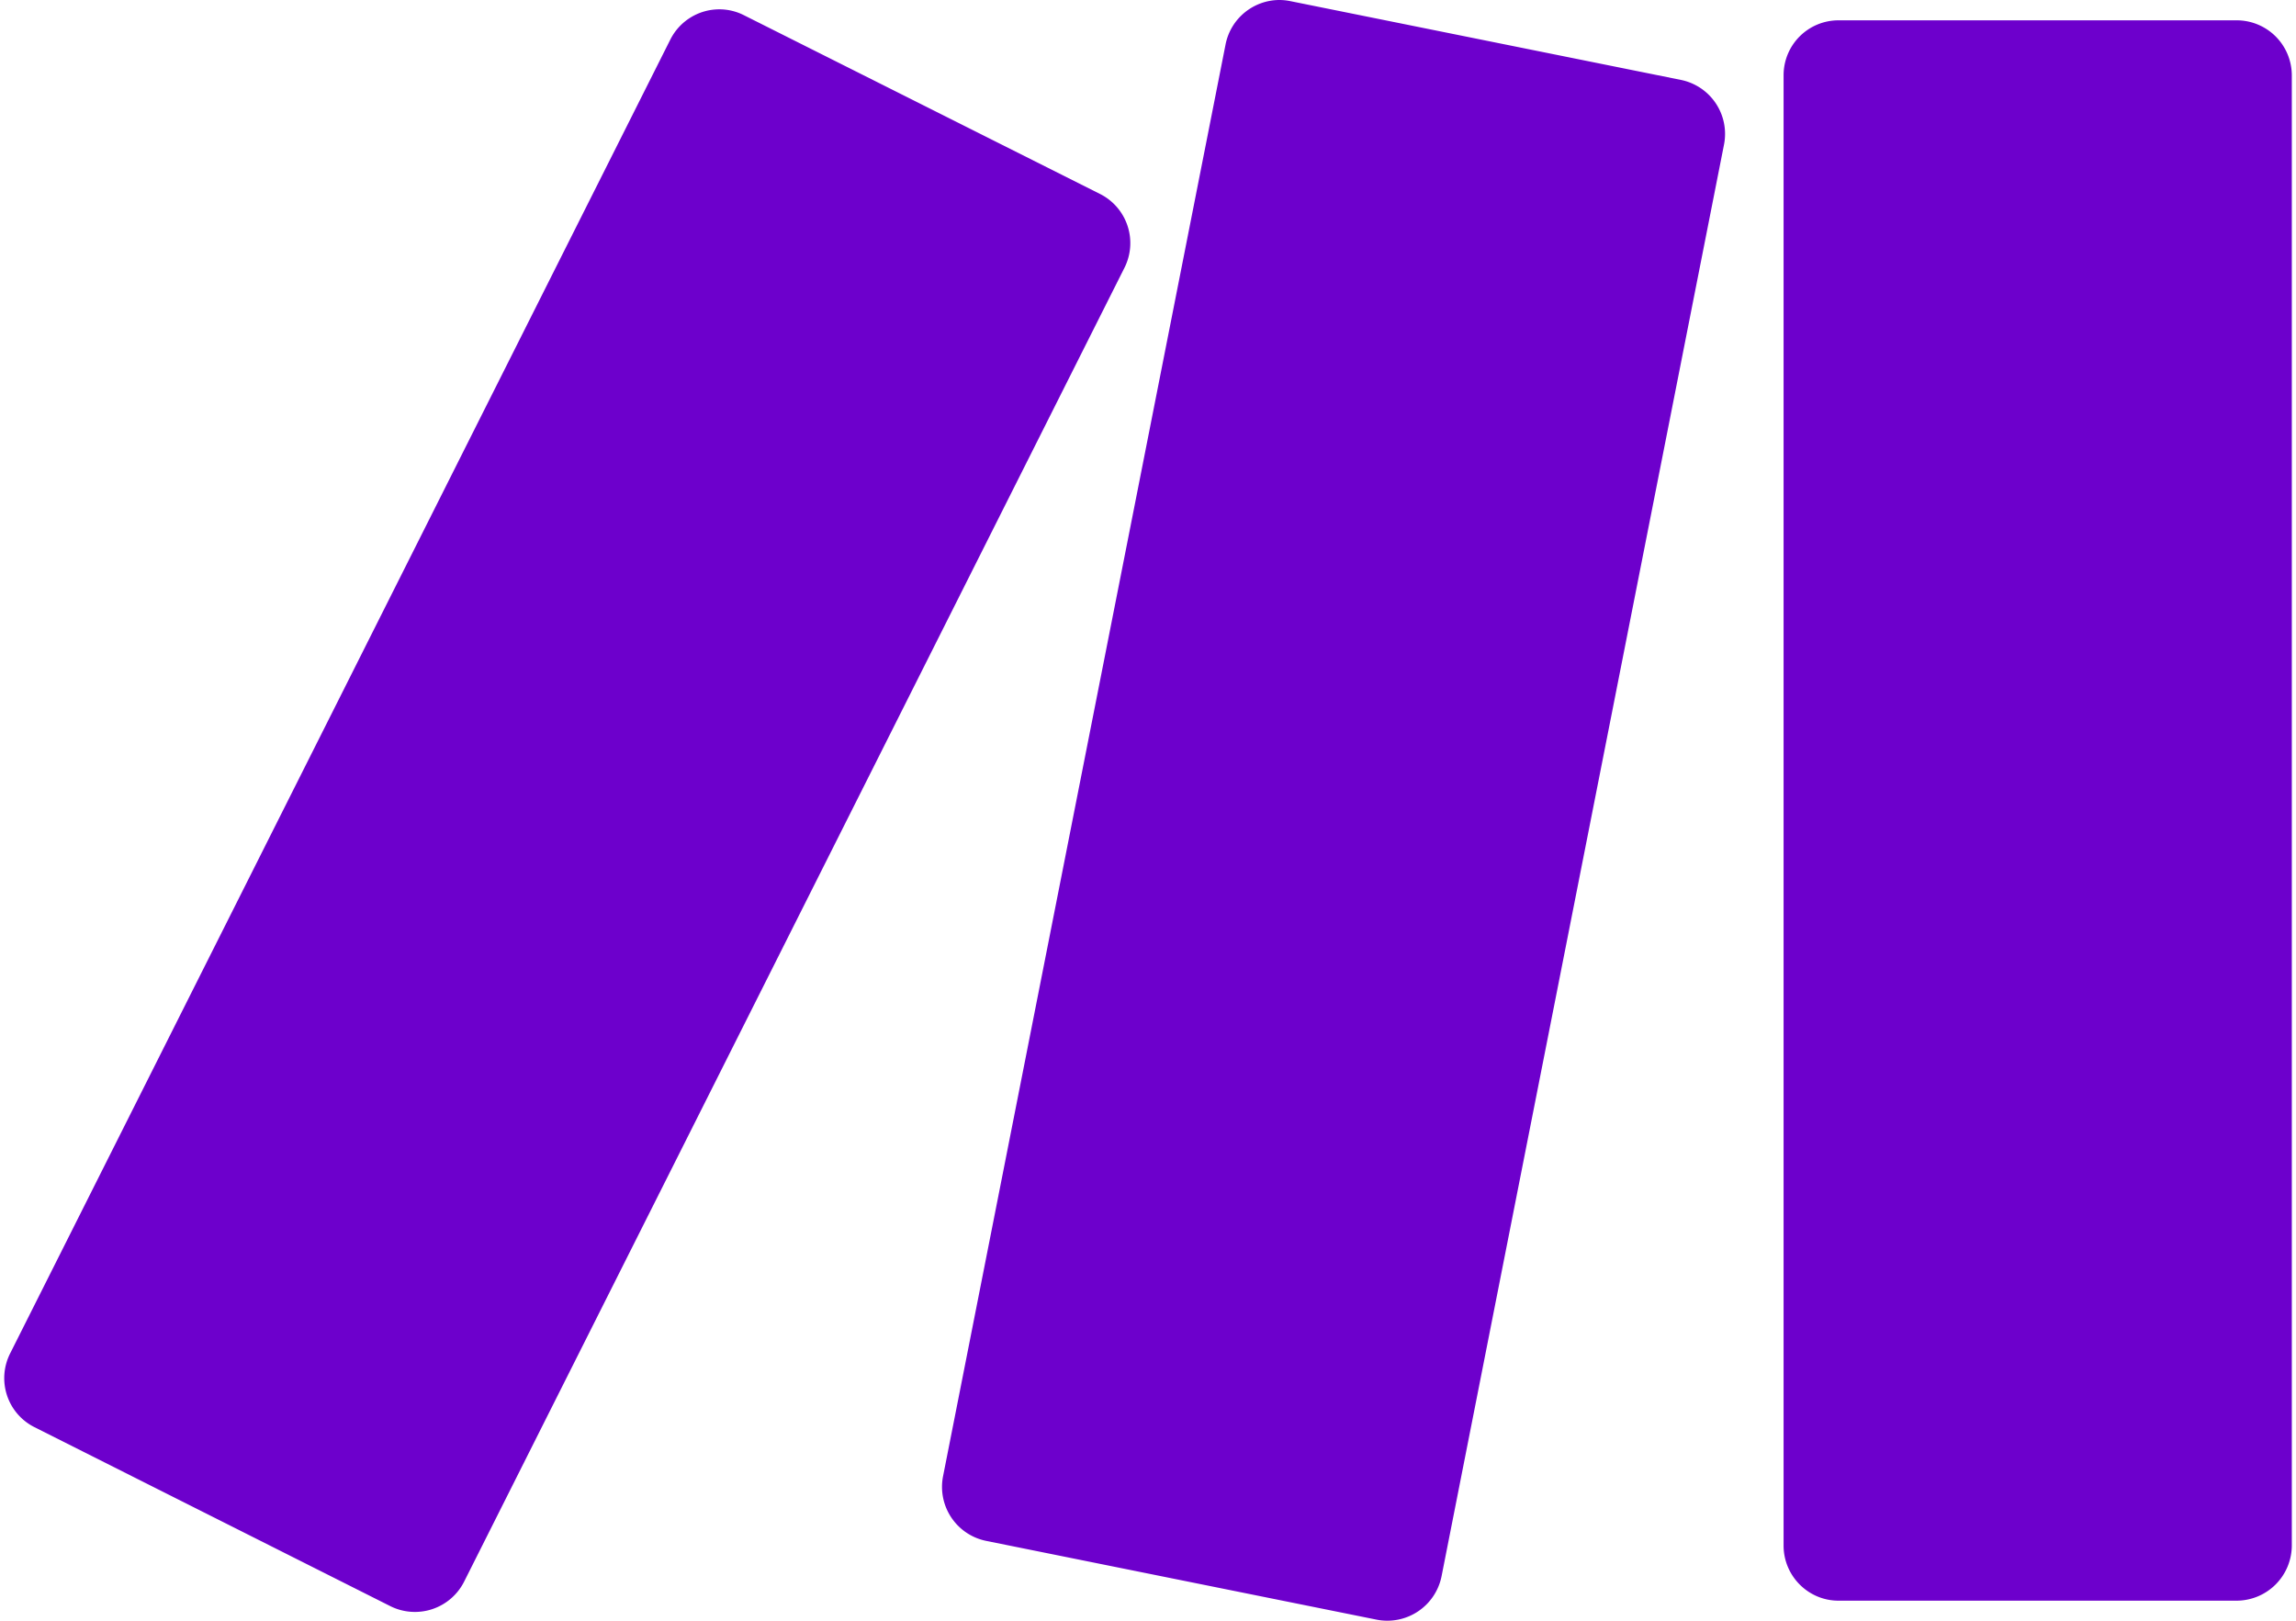 <svg fill="#6D00CC" role="img" viewBox="0 0 34 24" xmlns="http://www.w3.org/2000/svg"><title>Make</title><path d="M18.948 0c-0.381 0-0.721 0.268-0.799 0.656L13.965 21.861a0.816 0.816 0 0 0 0.64 0.957l5.78 1.166a0.819 0.819 0 0 0 0.962-0.642l4.183-21.202a0.816 0.816 0 0 0-0.64-0.957l-5.781-1.166a0.831 0.831 0 0 0-0.16-0.017z m-8.294 0.138a0.813 0.813 0 0 0-0.728 0.449L0.15 20.042a0.812 0.812 0 0 0 0.361 1.092l5.269 2.65a0.816 0.816 0 0 0 1.094-0.365l9.776-19.451a0.814 0.814 0 0 0-0.361-1.096L11.018 0.226a0.806 0.806 0 0 0-0.364-0.088z m16.571 0.163a0.813 0.813 0 0 0-0.813 0.813v21.773c0 0.449 0.364 0.816 0.813 0.816h5.897a0.819 0.819 0 0 0 0.816-0.816V1.114a0.816 0.816 0 0 0-0.816-0.813Z"/></svg>